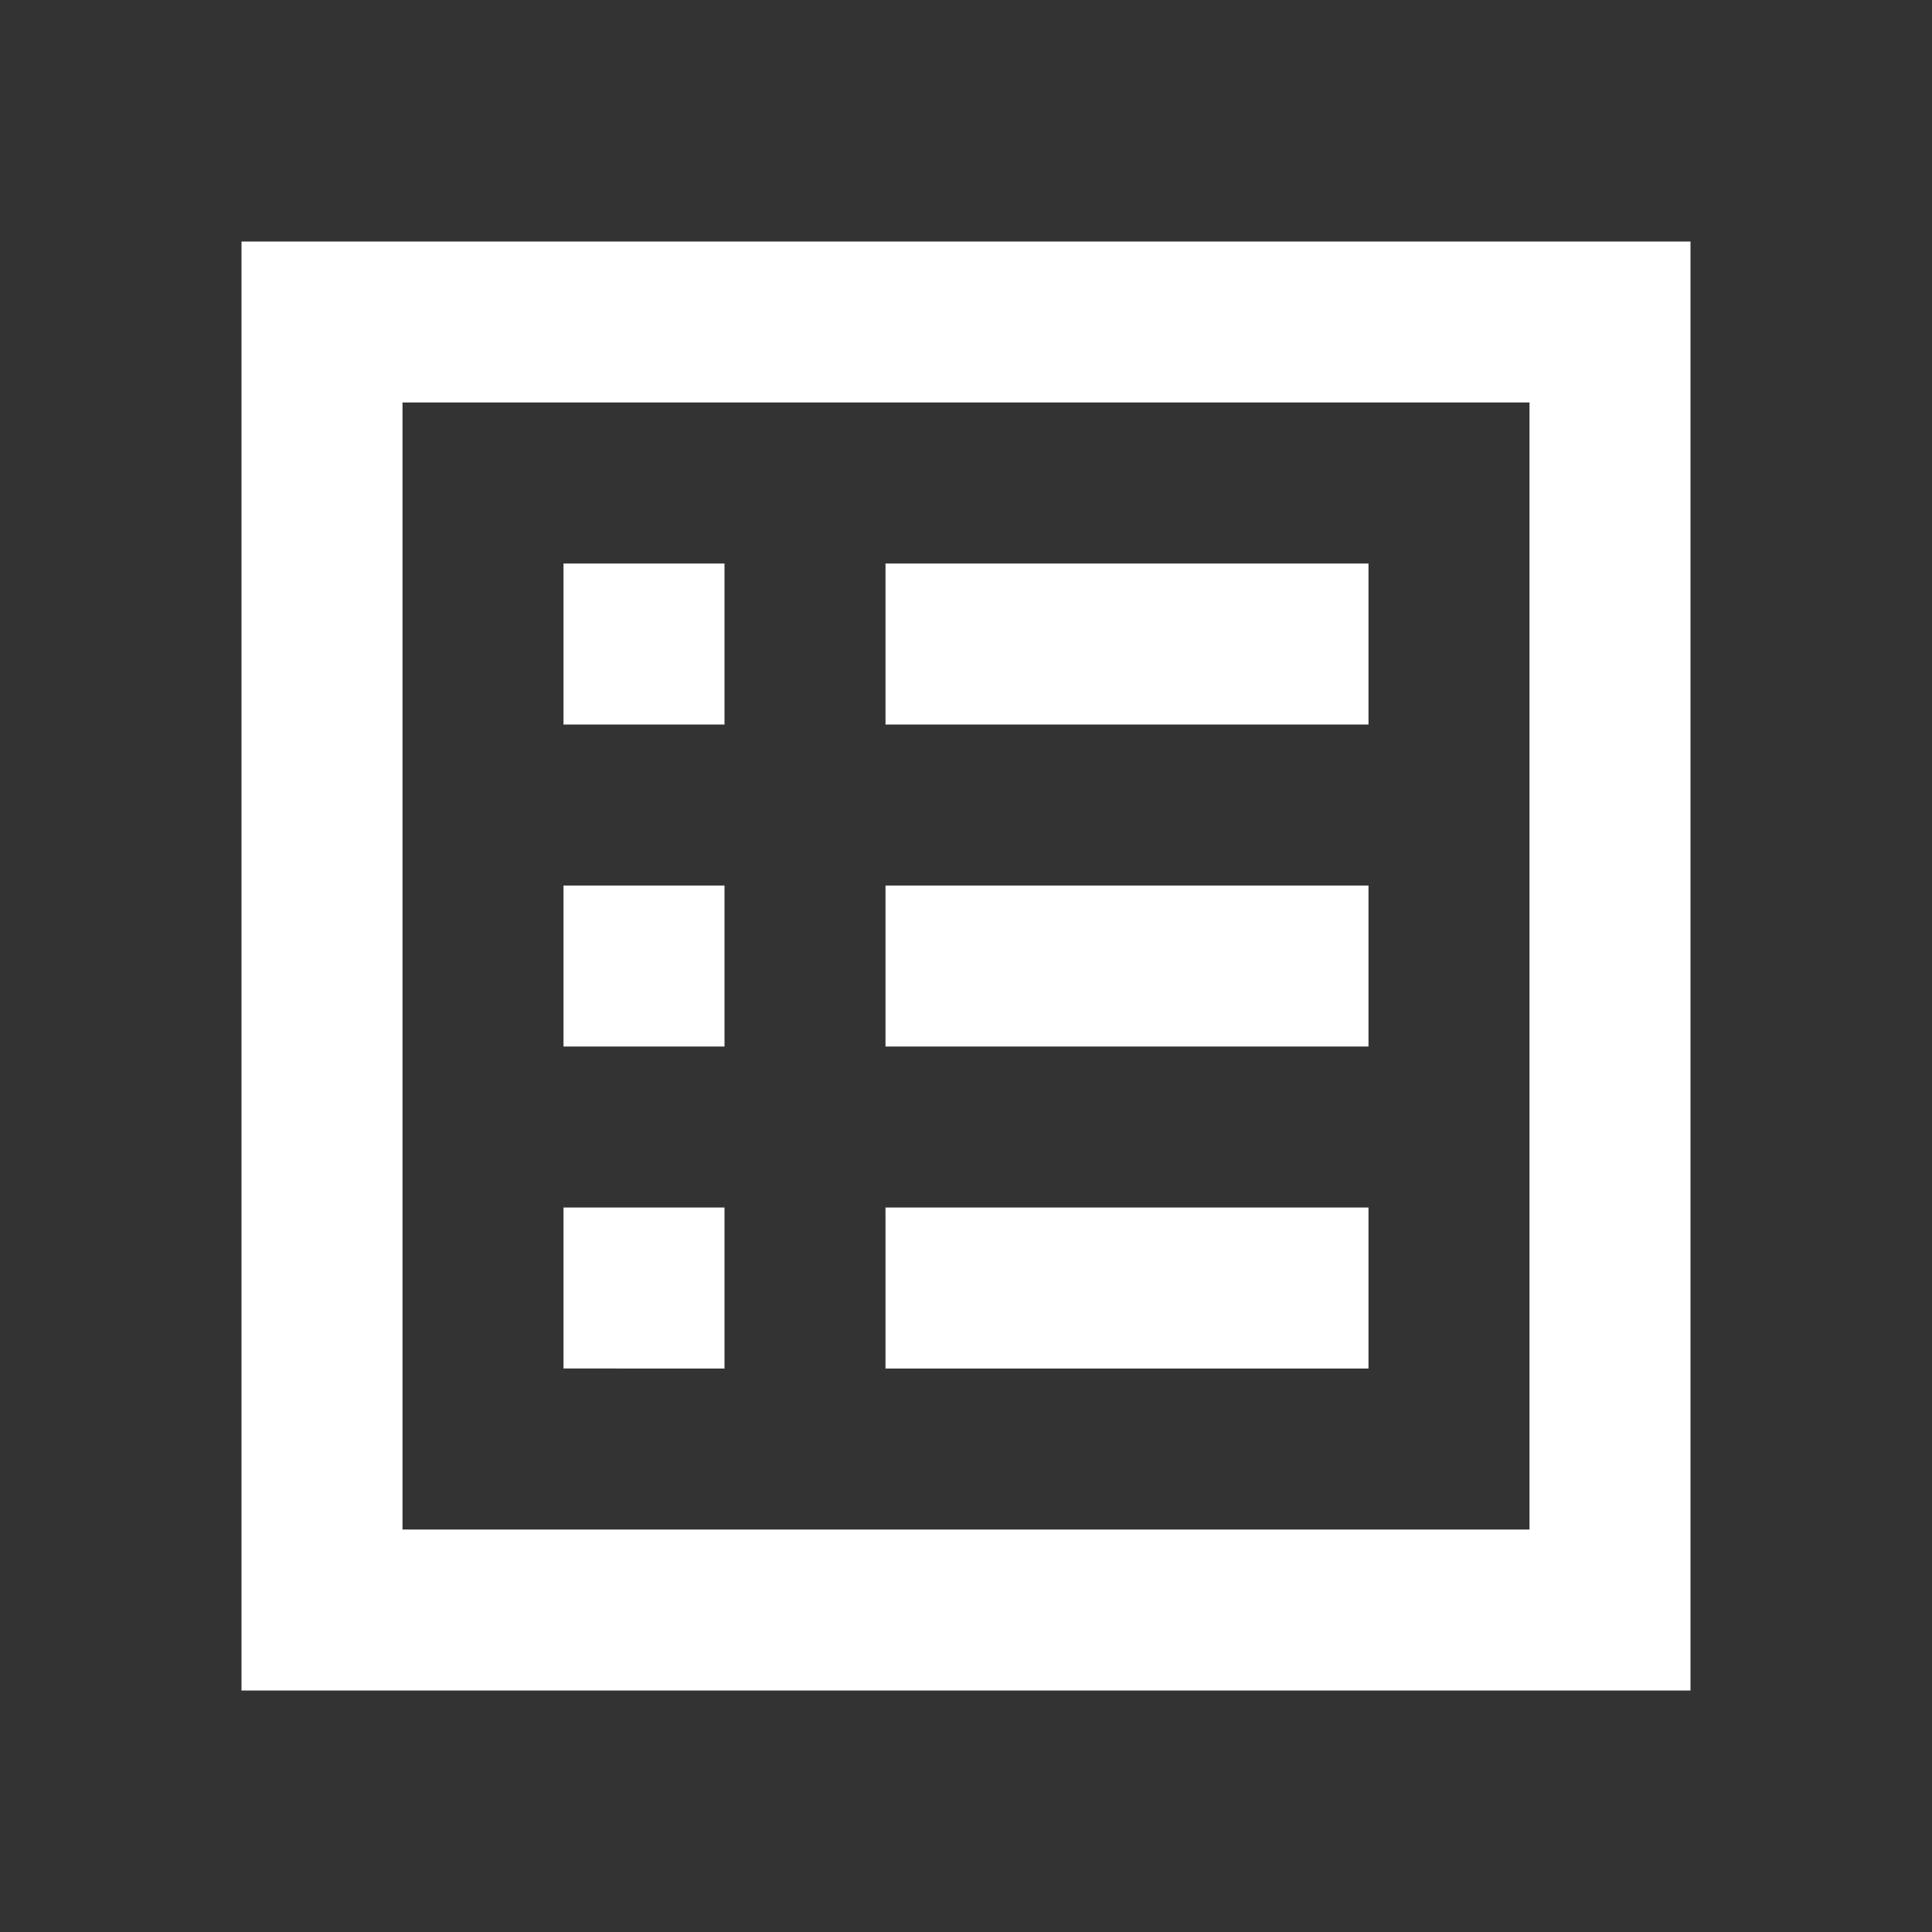 <svg xmlns="http://www.w3.org/2000/svg" height="24" viewBox="0 0 24 24" width="24"><rect x="0" y="0" width="24" height="24" fill="#333333" stroke="none"/><path d="M0 0h24v24H0V0z" fill="none"/><path fill="white" d="M11 7h6v2h-6zm0 4h6v2h-6zm0 4h6v2h-6zM7 7h2v2H7zm0 4h2v2H7zm0 4h2v2H7zM3 3v18h18V3H3zm16 16H5V5h14v14z"/></svg>